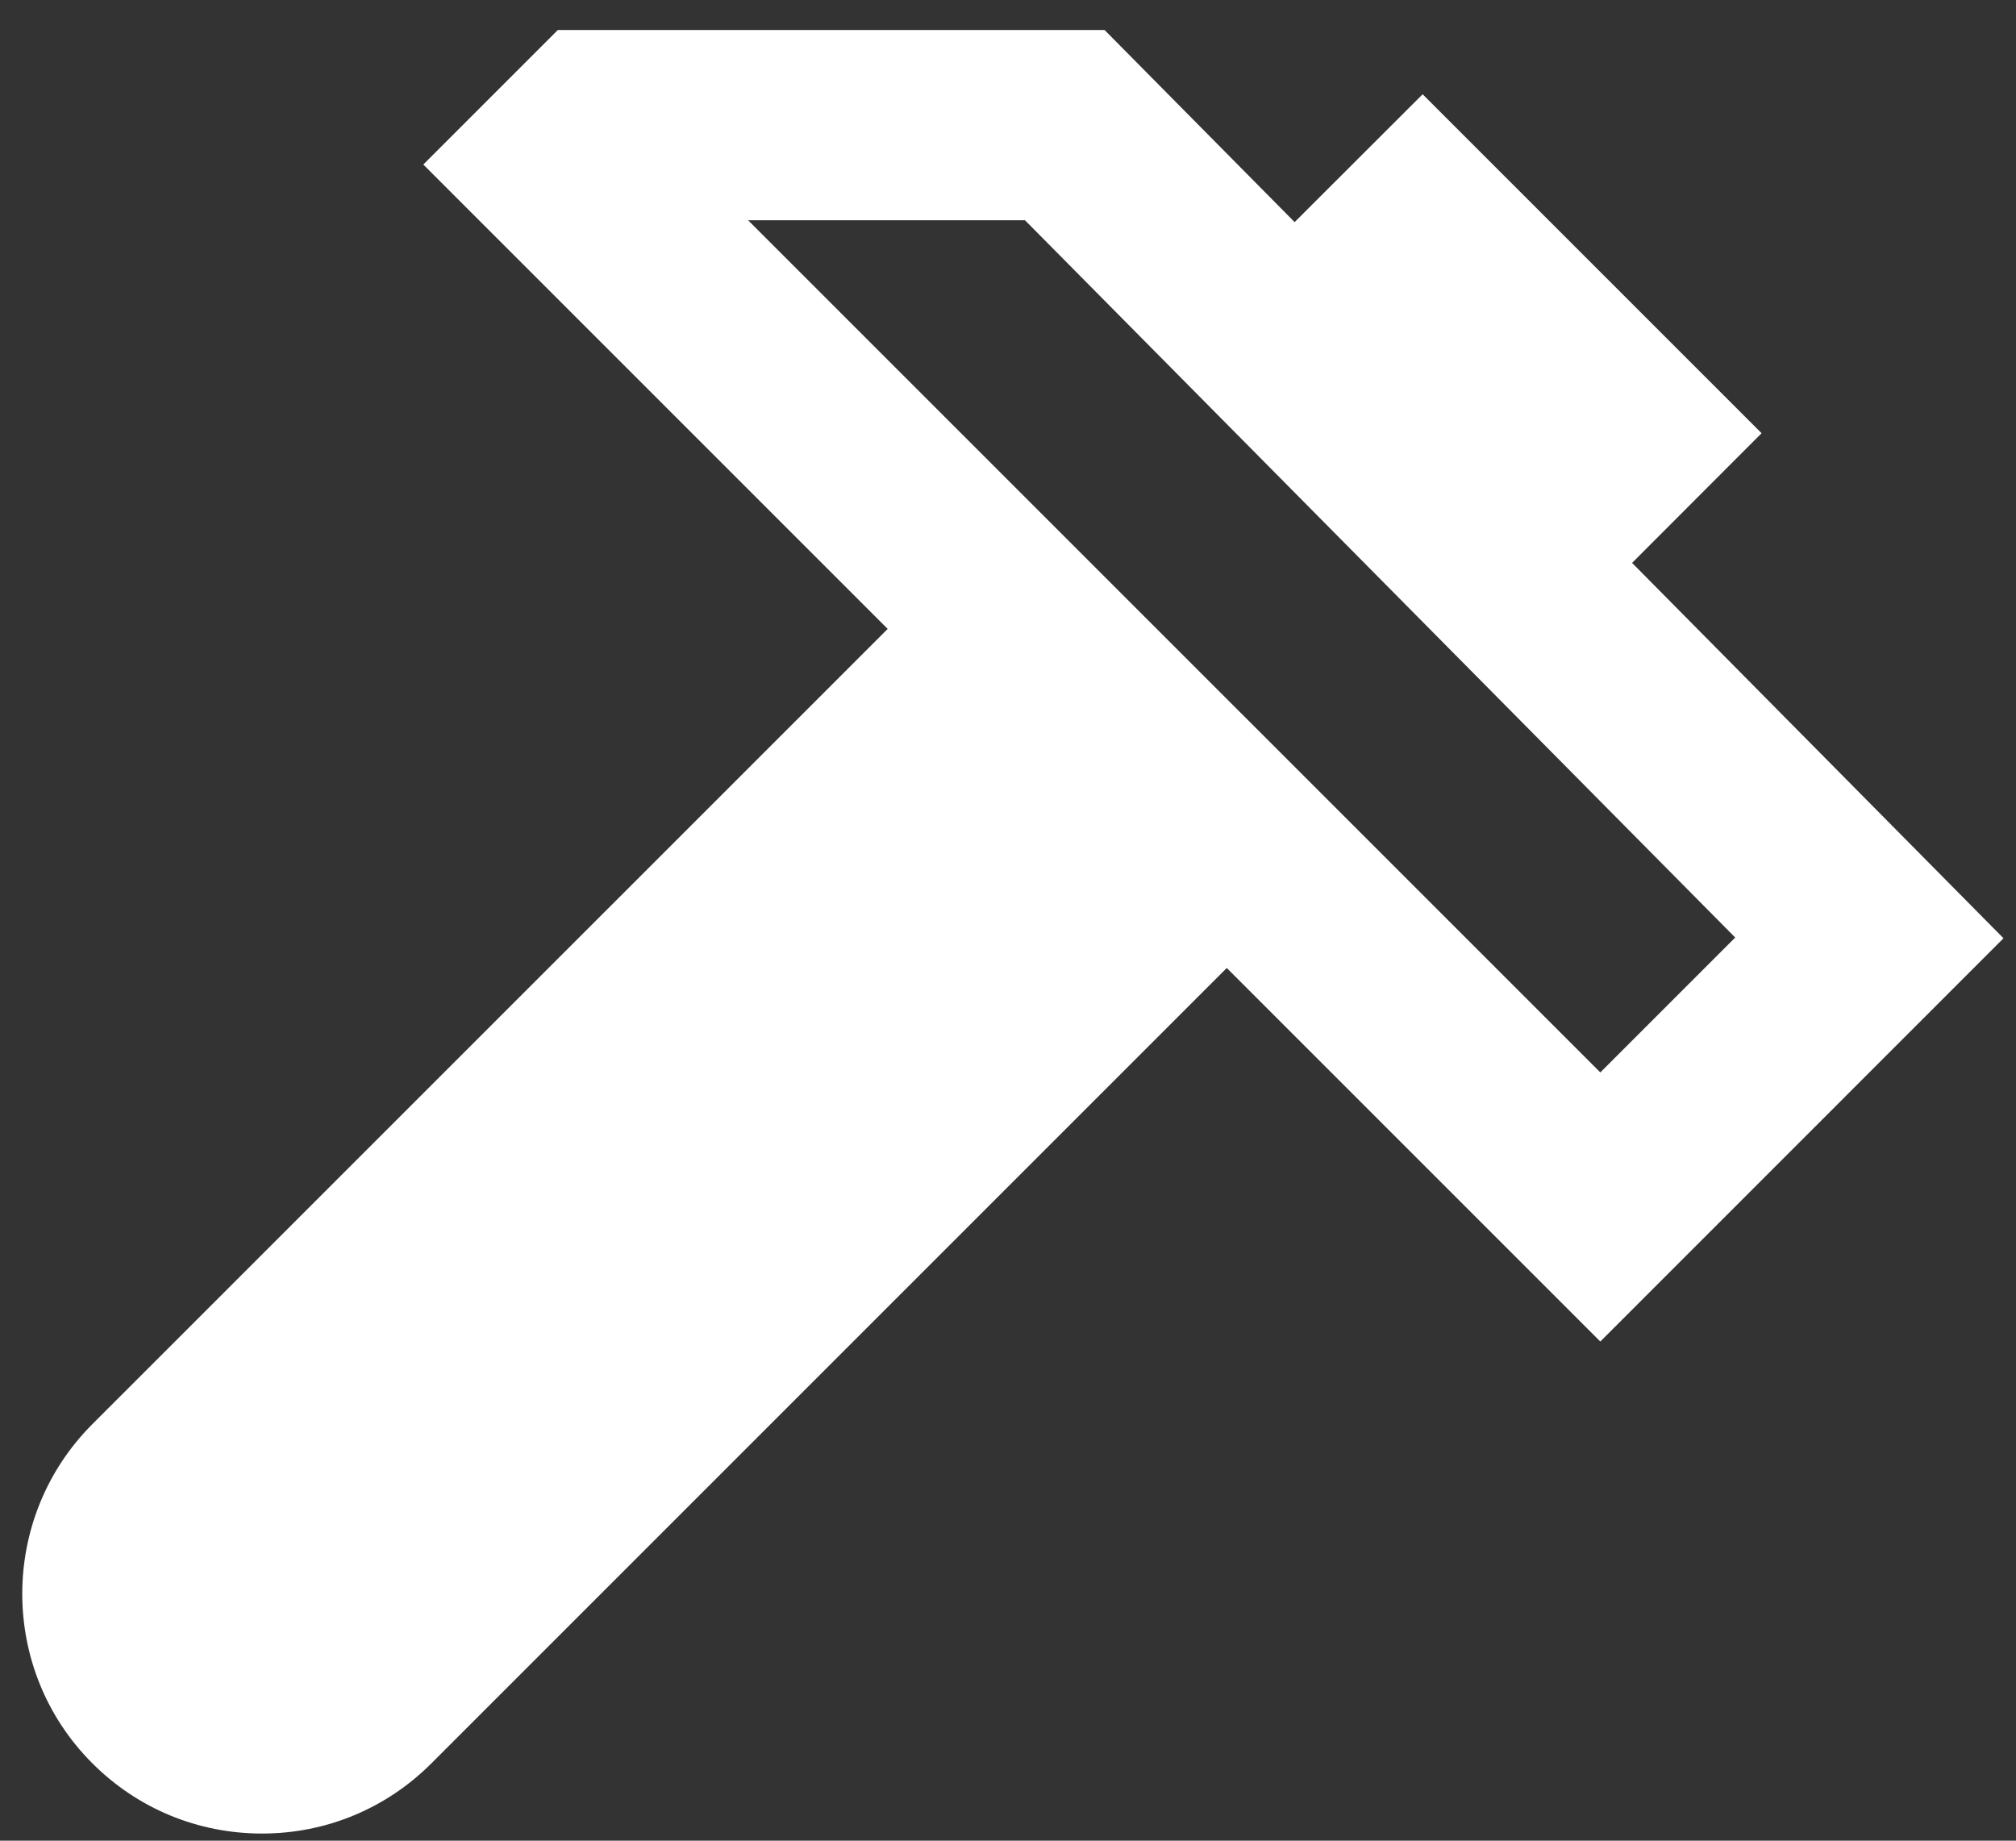<svg width="46" height="42" viewBox="0 0 46 42" fill="none" xmlns="http://www.w3.org/2000/svg">
<rect x="0" y="0" width="46" height="42" fill="#333333" stroke="none"/>
<path d="M12.729 0.684L9.659 3.754L20.255 14.35L2.107 32.496C-0.024 34.63 -0.026 38.103 2.107 40.234C3.141 41.27 4.518 41.837 5.979 41.837C7.44 41.837 8.812 41.268 9.845 40.234L27.992 22.087L36.515 30.61L38.05 29.075L45.715 21.409L37.24 12.844L40.195 9.885L38.851 8.541L33.805 3.495L32.461 2.151L29.54 5.068L25.203 0.684H12.729ZM17.07 5.026H23.388L39.593 21.392L36.515 24.47L17.07 5.026Z" fill="white"/>
</svg>
